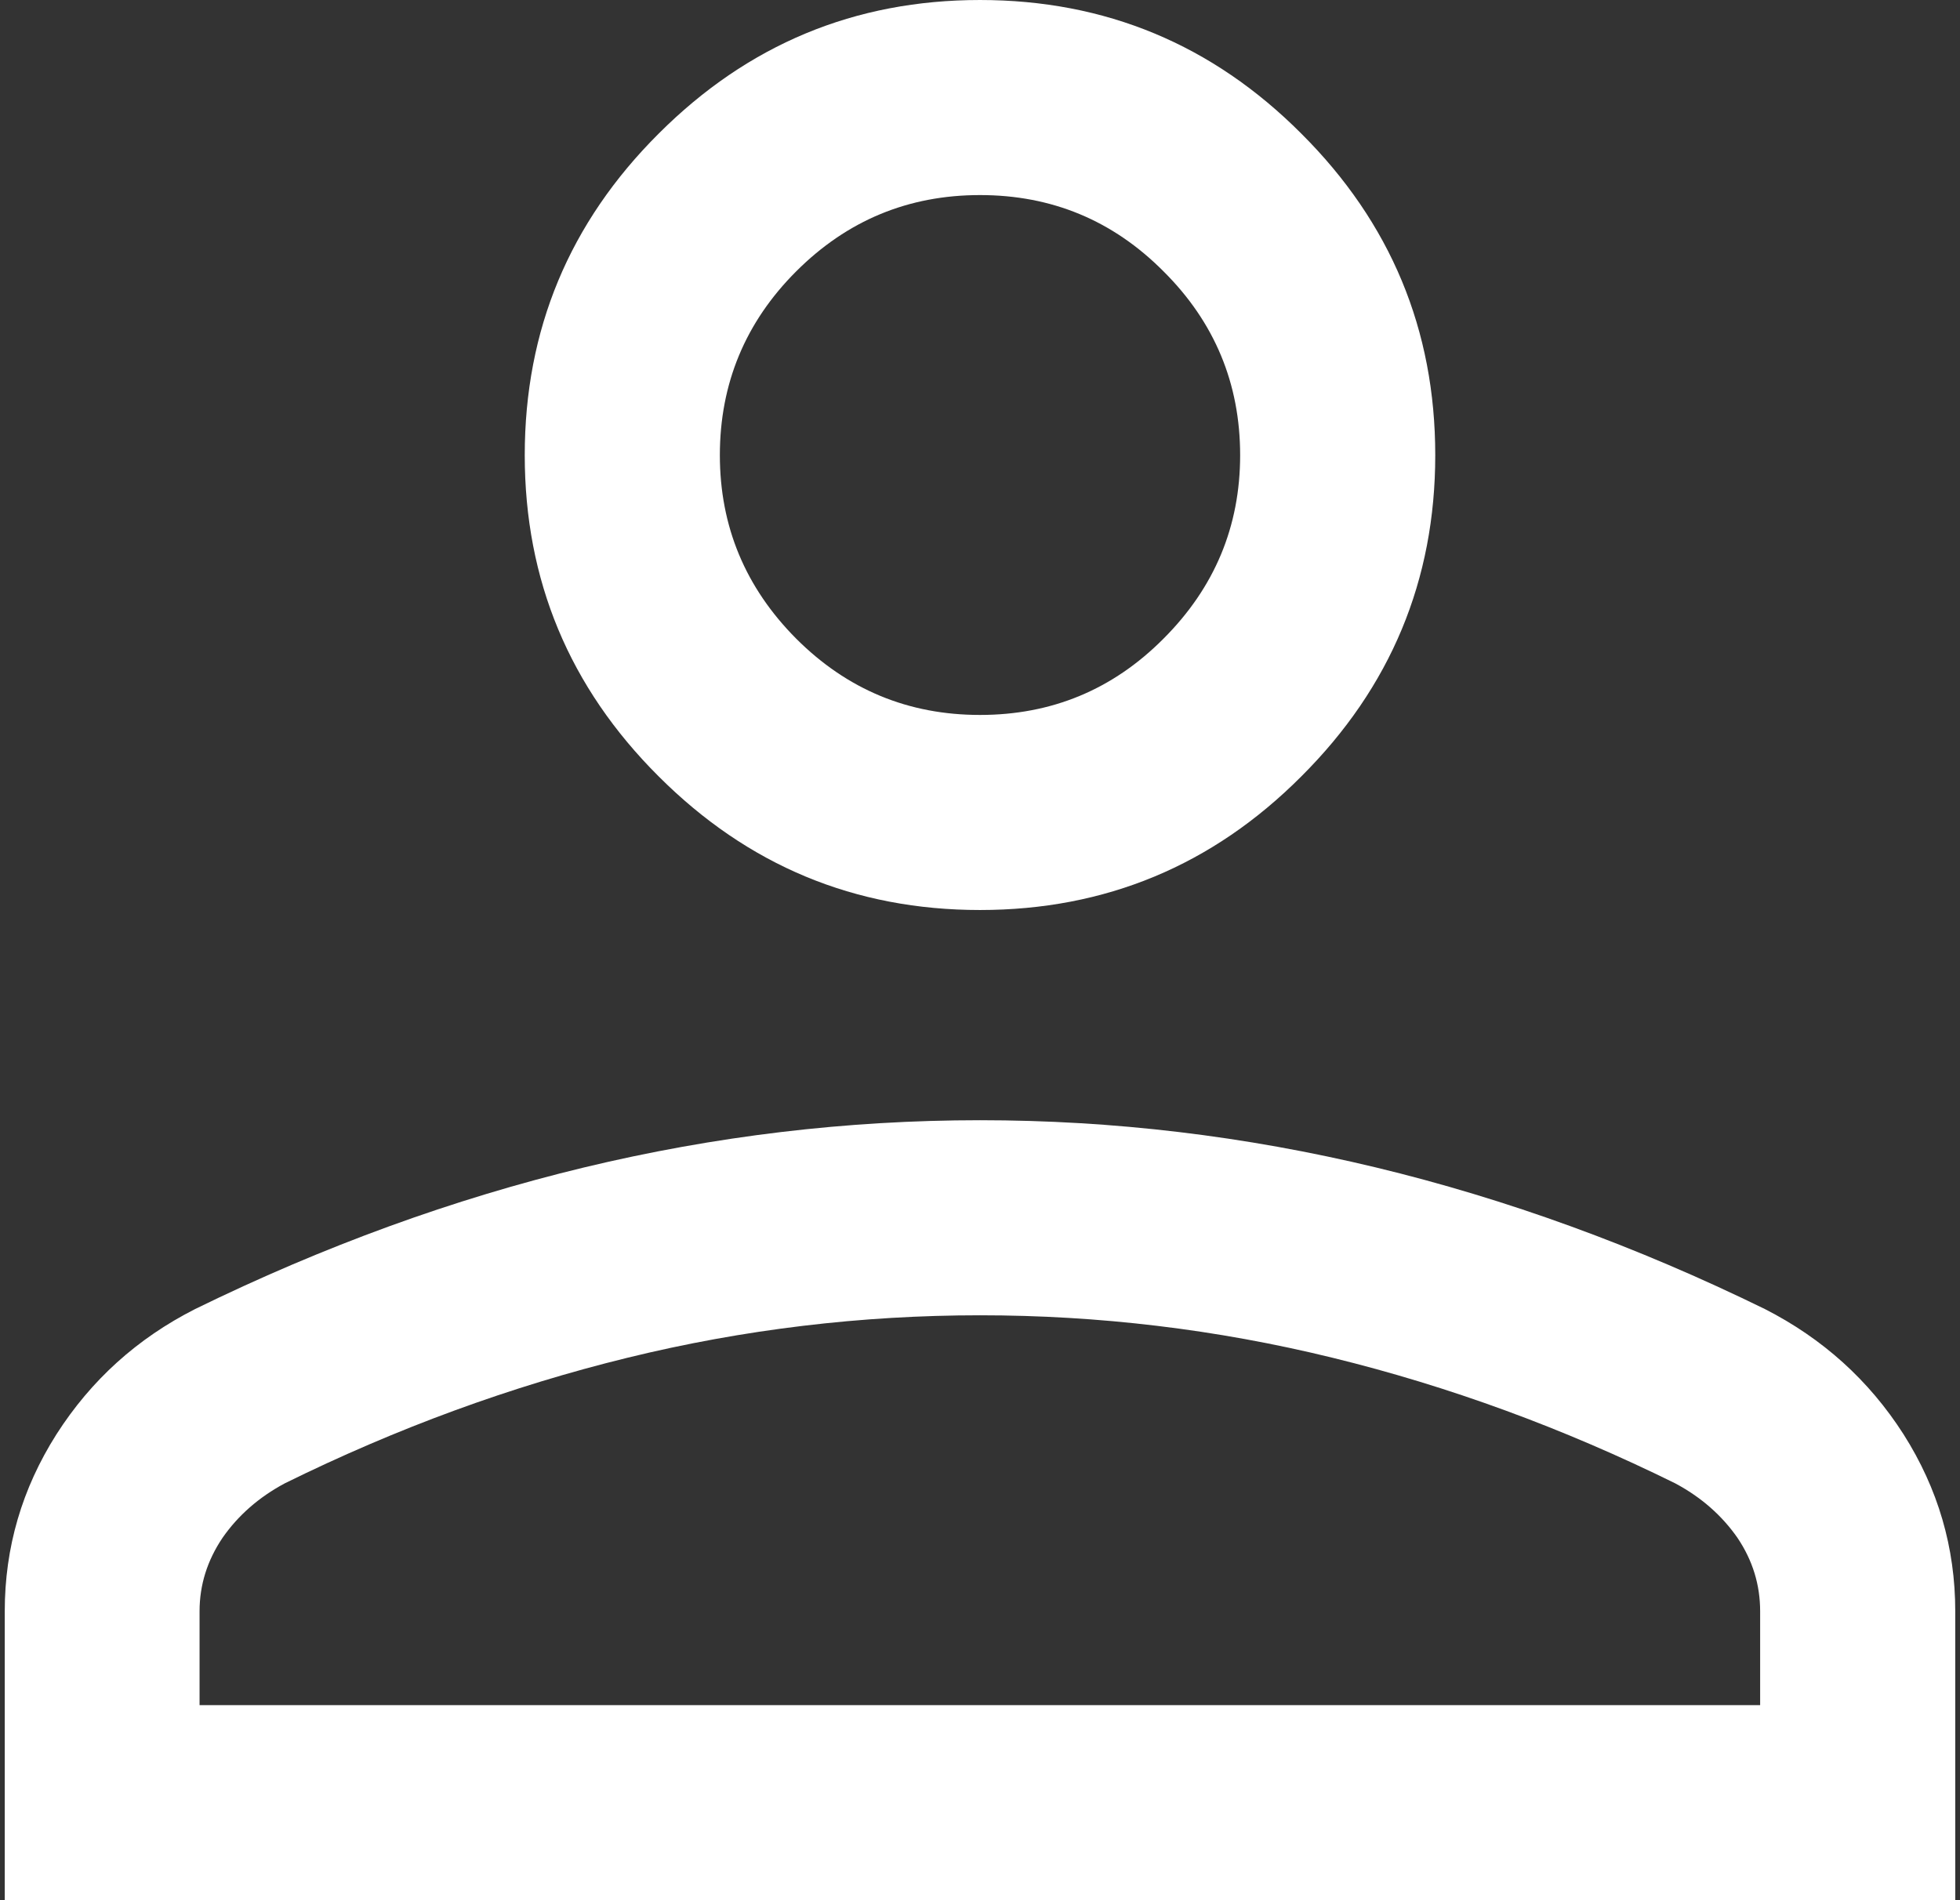 <?xml version="1.0" encoding="UTF-8"?>
<!DOCTYPE svg PUBLIC "-//W3C//DTD SVG 1.1//EN" "http://www.w3.org/Graphics/SVG/1.1/DTD/svg11.dtd">
<!-- Creator: CorelDRAW X7 -->
<svg xmlns="http://www.w3.org/2000/svg" xml:space="preserve" width="66px" height="64px" version="1.1" style="shape-rendering:geometricPrecision; text-rendering:geometricPrecision; image-rendering:optimizeQuality; fill-rule:evenodd; clip-rule:evenodd"
viewBox="0 0 6600 6400"
 xmlns:xlink="http://www.w3.org/1999/xlink">
 <rect x="0" y="0" width="6600" height="6400" fill="#333333" stroke="none"/>
 <defs>
  <style type="text/css">
   <![CDATA[
    .fil0 {fill:white}
   ]]>
  </style>
 </defs>
 <g id="Layer_x0020_1">
  <path class="fil0" d="M3300 3065c-422,0 -782,-150 -1082,-450 -301,-300 -451,-661 -451,-1082 0,-422 150,-783 451,-1083 300,-300 660,-450 1082,-450 422,0 783,150 1082,450 301,300 451,661 451,1083 0,421 -150,782 -451,1082 -299,300 -660,450 -1082,450zm-3284 3335l0 -973c0,-215 58,-413 174,-596 117,-183 272,-323 467,-422 433,-212 870,-371 1310,-477 441,-106 885,-159 1333,-159 448,0 892,53 1333,159 440,106 877,265 1310,477 194,99 350,239 467,422 116,183 174,381 174,596l0 973 -6568 0zm656 -657l5255 0 0 -316c0,-89 -25,-171 -76,-247 -52,-75 -122,-137 -210,-184 -377,-186 -762,-327 -1154,-423 -392,-96 -788,-143 -1187,-143 -399,0 -795,47 -1187,143 -392,96 -777,237 -1154,423 -88,47 -158,109 -210,184 -51,76 -77,158 -77,247l0 316zm2628 -3335c241,0 447,-85 618,-257 172,-172 258,-378 258,-618 0,-241 -86,-448 -258,-619 -171,-172 -377,-257 -618,-257 -241,0 -447,85 -619,257 -171,171 -257,378 -257,619 0,240 86,446 257,618 172,172 378,257 619,257l0 0z"/>
 </g>
</svg>
